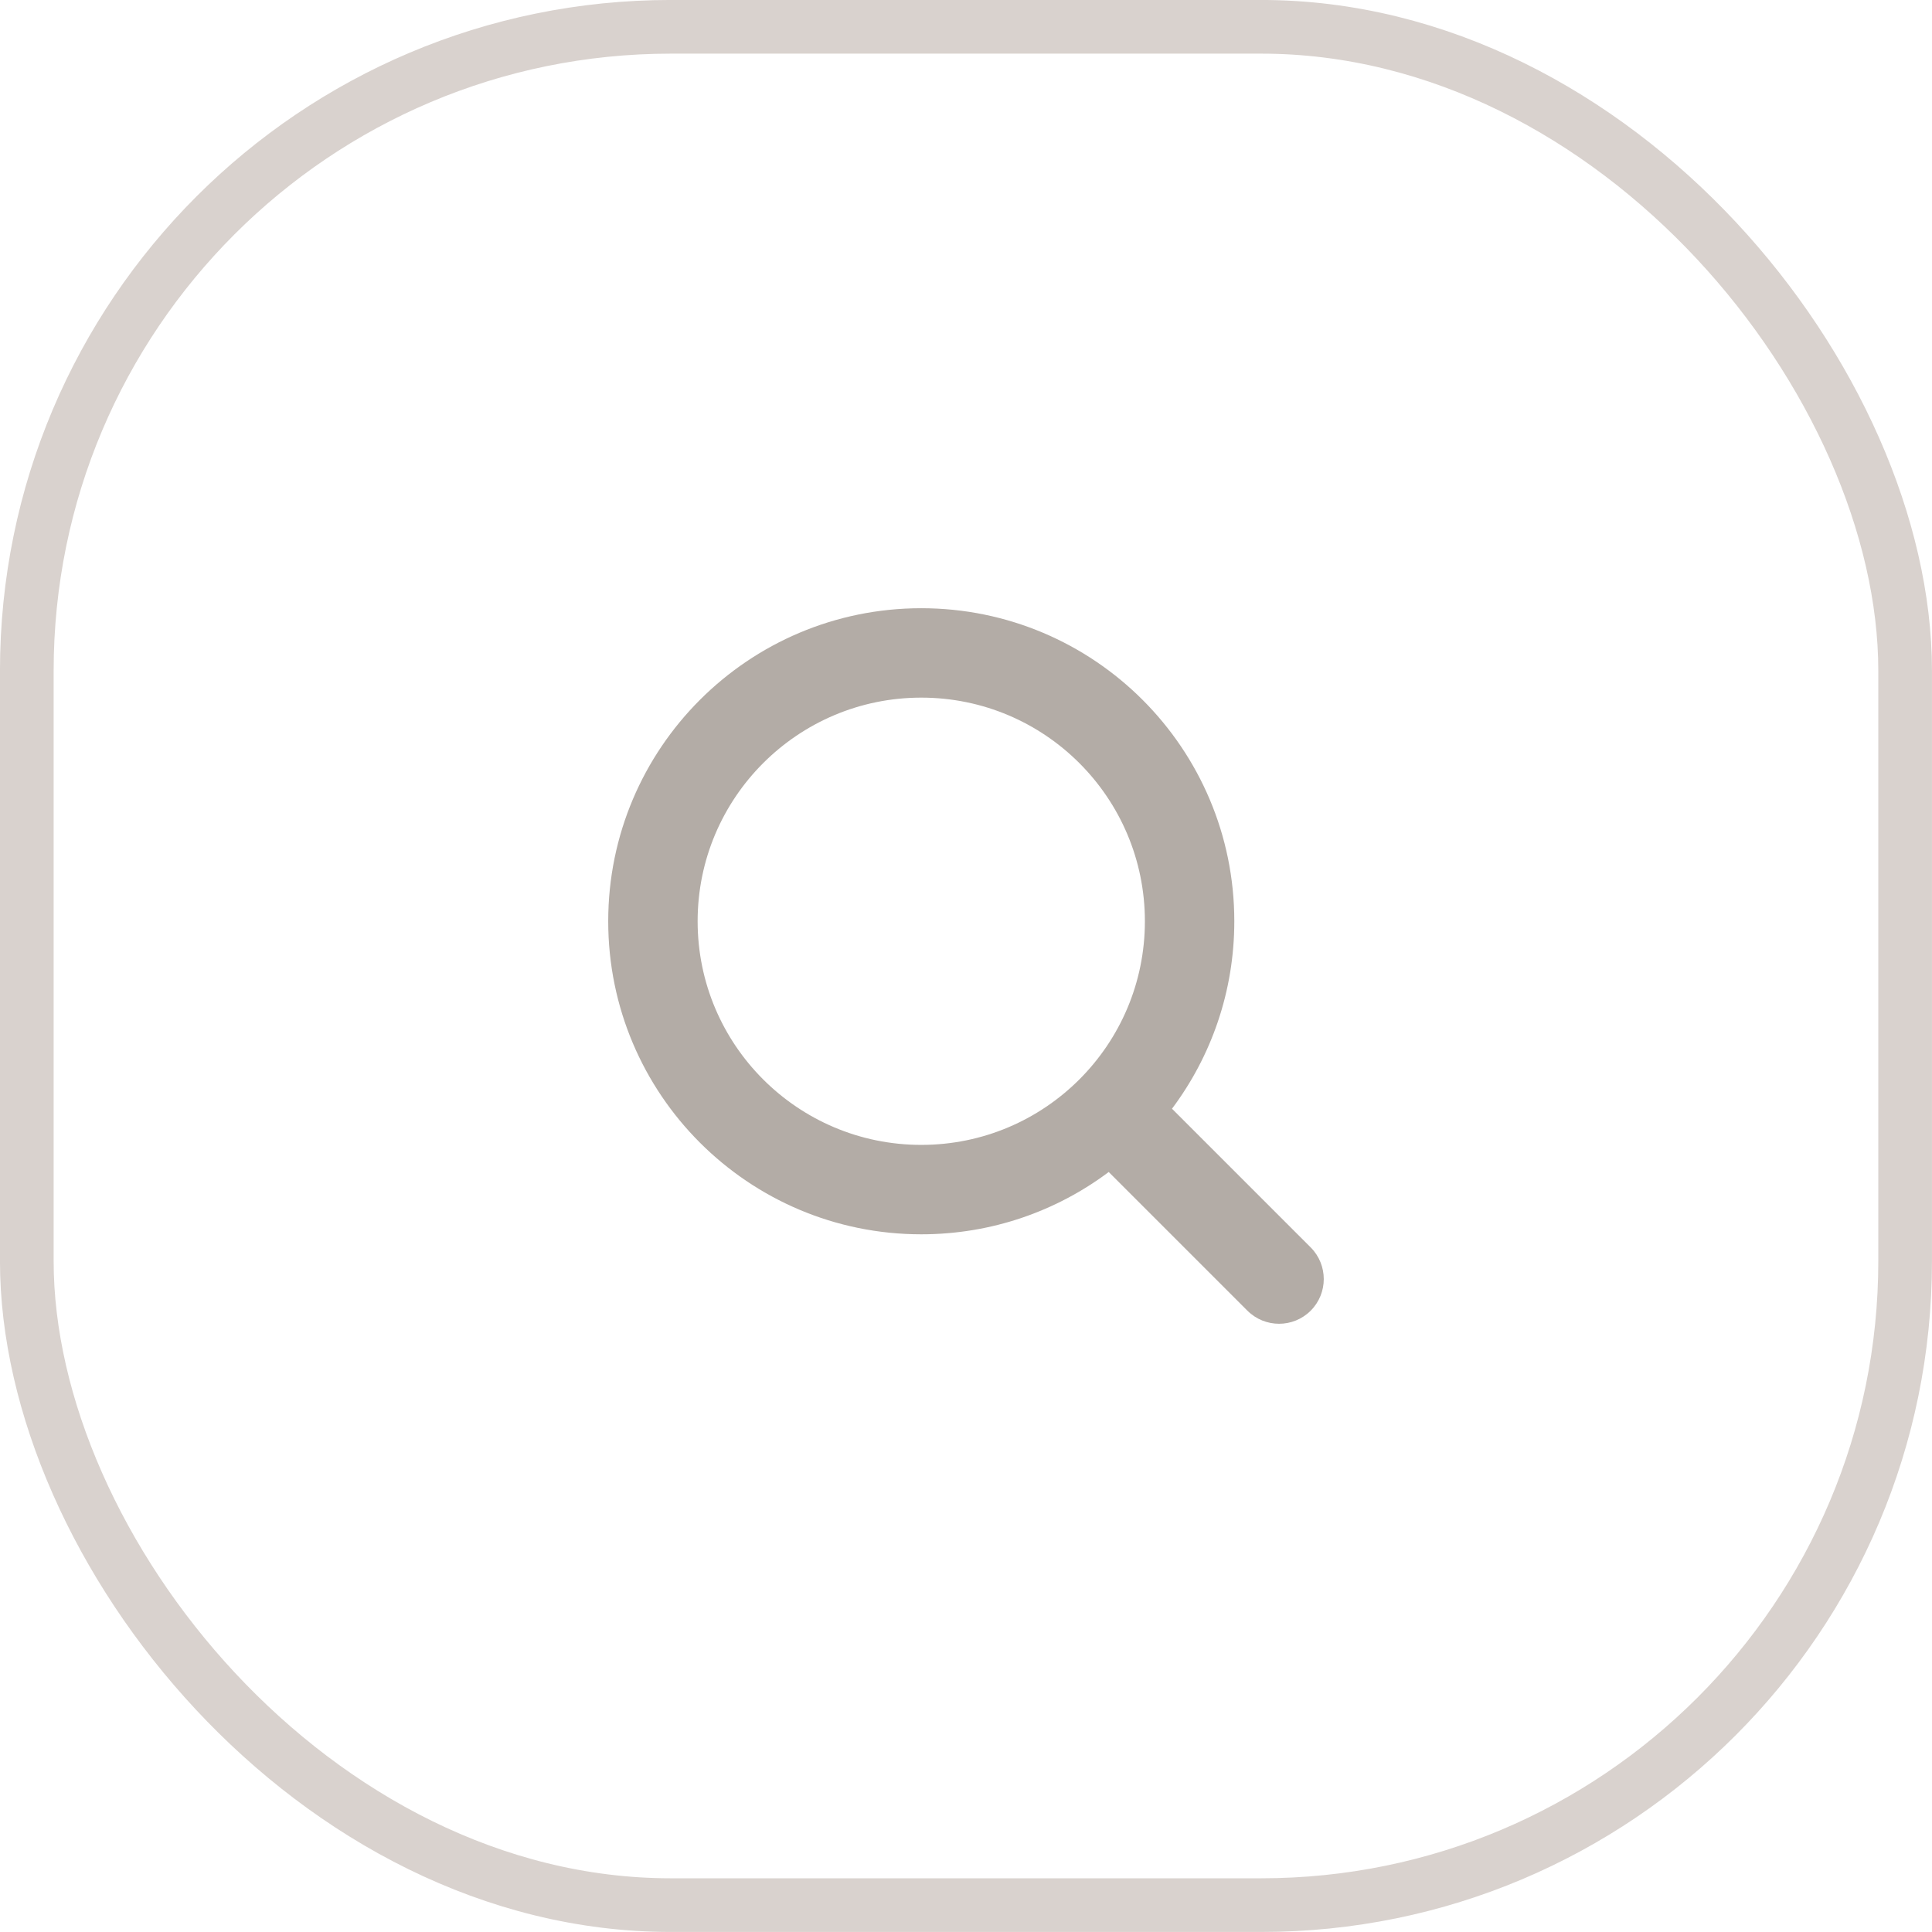 
<svg width="32px" height="32px" viewBox="0 0 32 32" version="1.1" xmlns="http://www.w3.org/2000/svg" xmlns:xlink="http://www.w3.org/1999/xlink">
    <g id="Responsive" stroke="none" stroke-width="1" fill="none" fill-rule="evenodd">
        <g id="HomeM" transform="translate(-120, -24)">
            <rect fill="#FFFFFF" x="0" y="0" width="352" height="9324"></rect>
            <g id="Hero">
                <g id="Header" transform="translate(16, 16)">
                    <g id="Icon/Other/Avatar/Icon" transform="translate(104, 8)">
                        <g id="Icon/Functional/Outline-/-Search" transform="translate(7.111, 7.111)" fill="#B3ACA6" fill-rule="evenodd">
                            <path d="M8.148,11.852 C10.194,11.852 11.852,10.194 11.852,8.148 C11.852,6.103 10.194,4.444 8.148,4.444 C6.103,4.444 4.444,6.103 4.444,8.148 C4.444,10.194 6.103,11.852 8.148,11.852 Z M8.148,2.963 C11.012,2.963 13.333,5.284 13.333,8.148 C13.333,9.313 12.949,10.388 12.301,11.253 L14.598,13.55 C14.887,13.84 14.887,14.309 14.598,14.598 C14.309,14.887 13.84,14.887 13.55,14.598 L11.253,12.301 C10.388,12.949 9.313,13.333 8.148,13.333 C5.284,13.333 2.963,11.012 2.963,8.148 C2.963,5.284 5.284,2.963 8.148,2.963 Z" id="Icon-Color"></path>
                        </g>
                        <rect id="Rectangle" stroke="#D9D2CE" stroke-width="0.889" x="0.444" y="0.444" width="31.111" height="31.111" rx="10.667"></rect>
                    </g>
                </g>
            </g>
        </g>
    </g>
</svg>